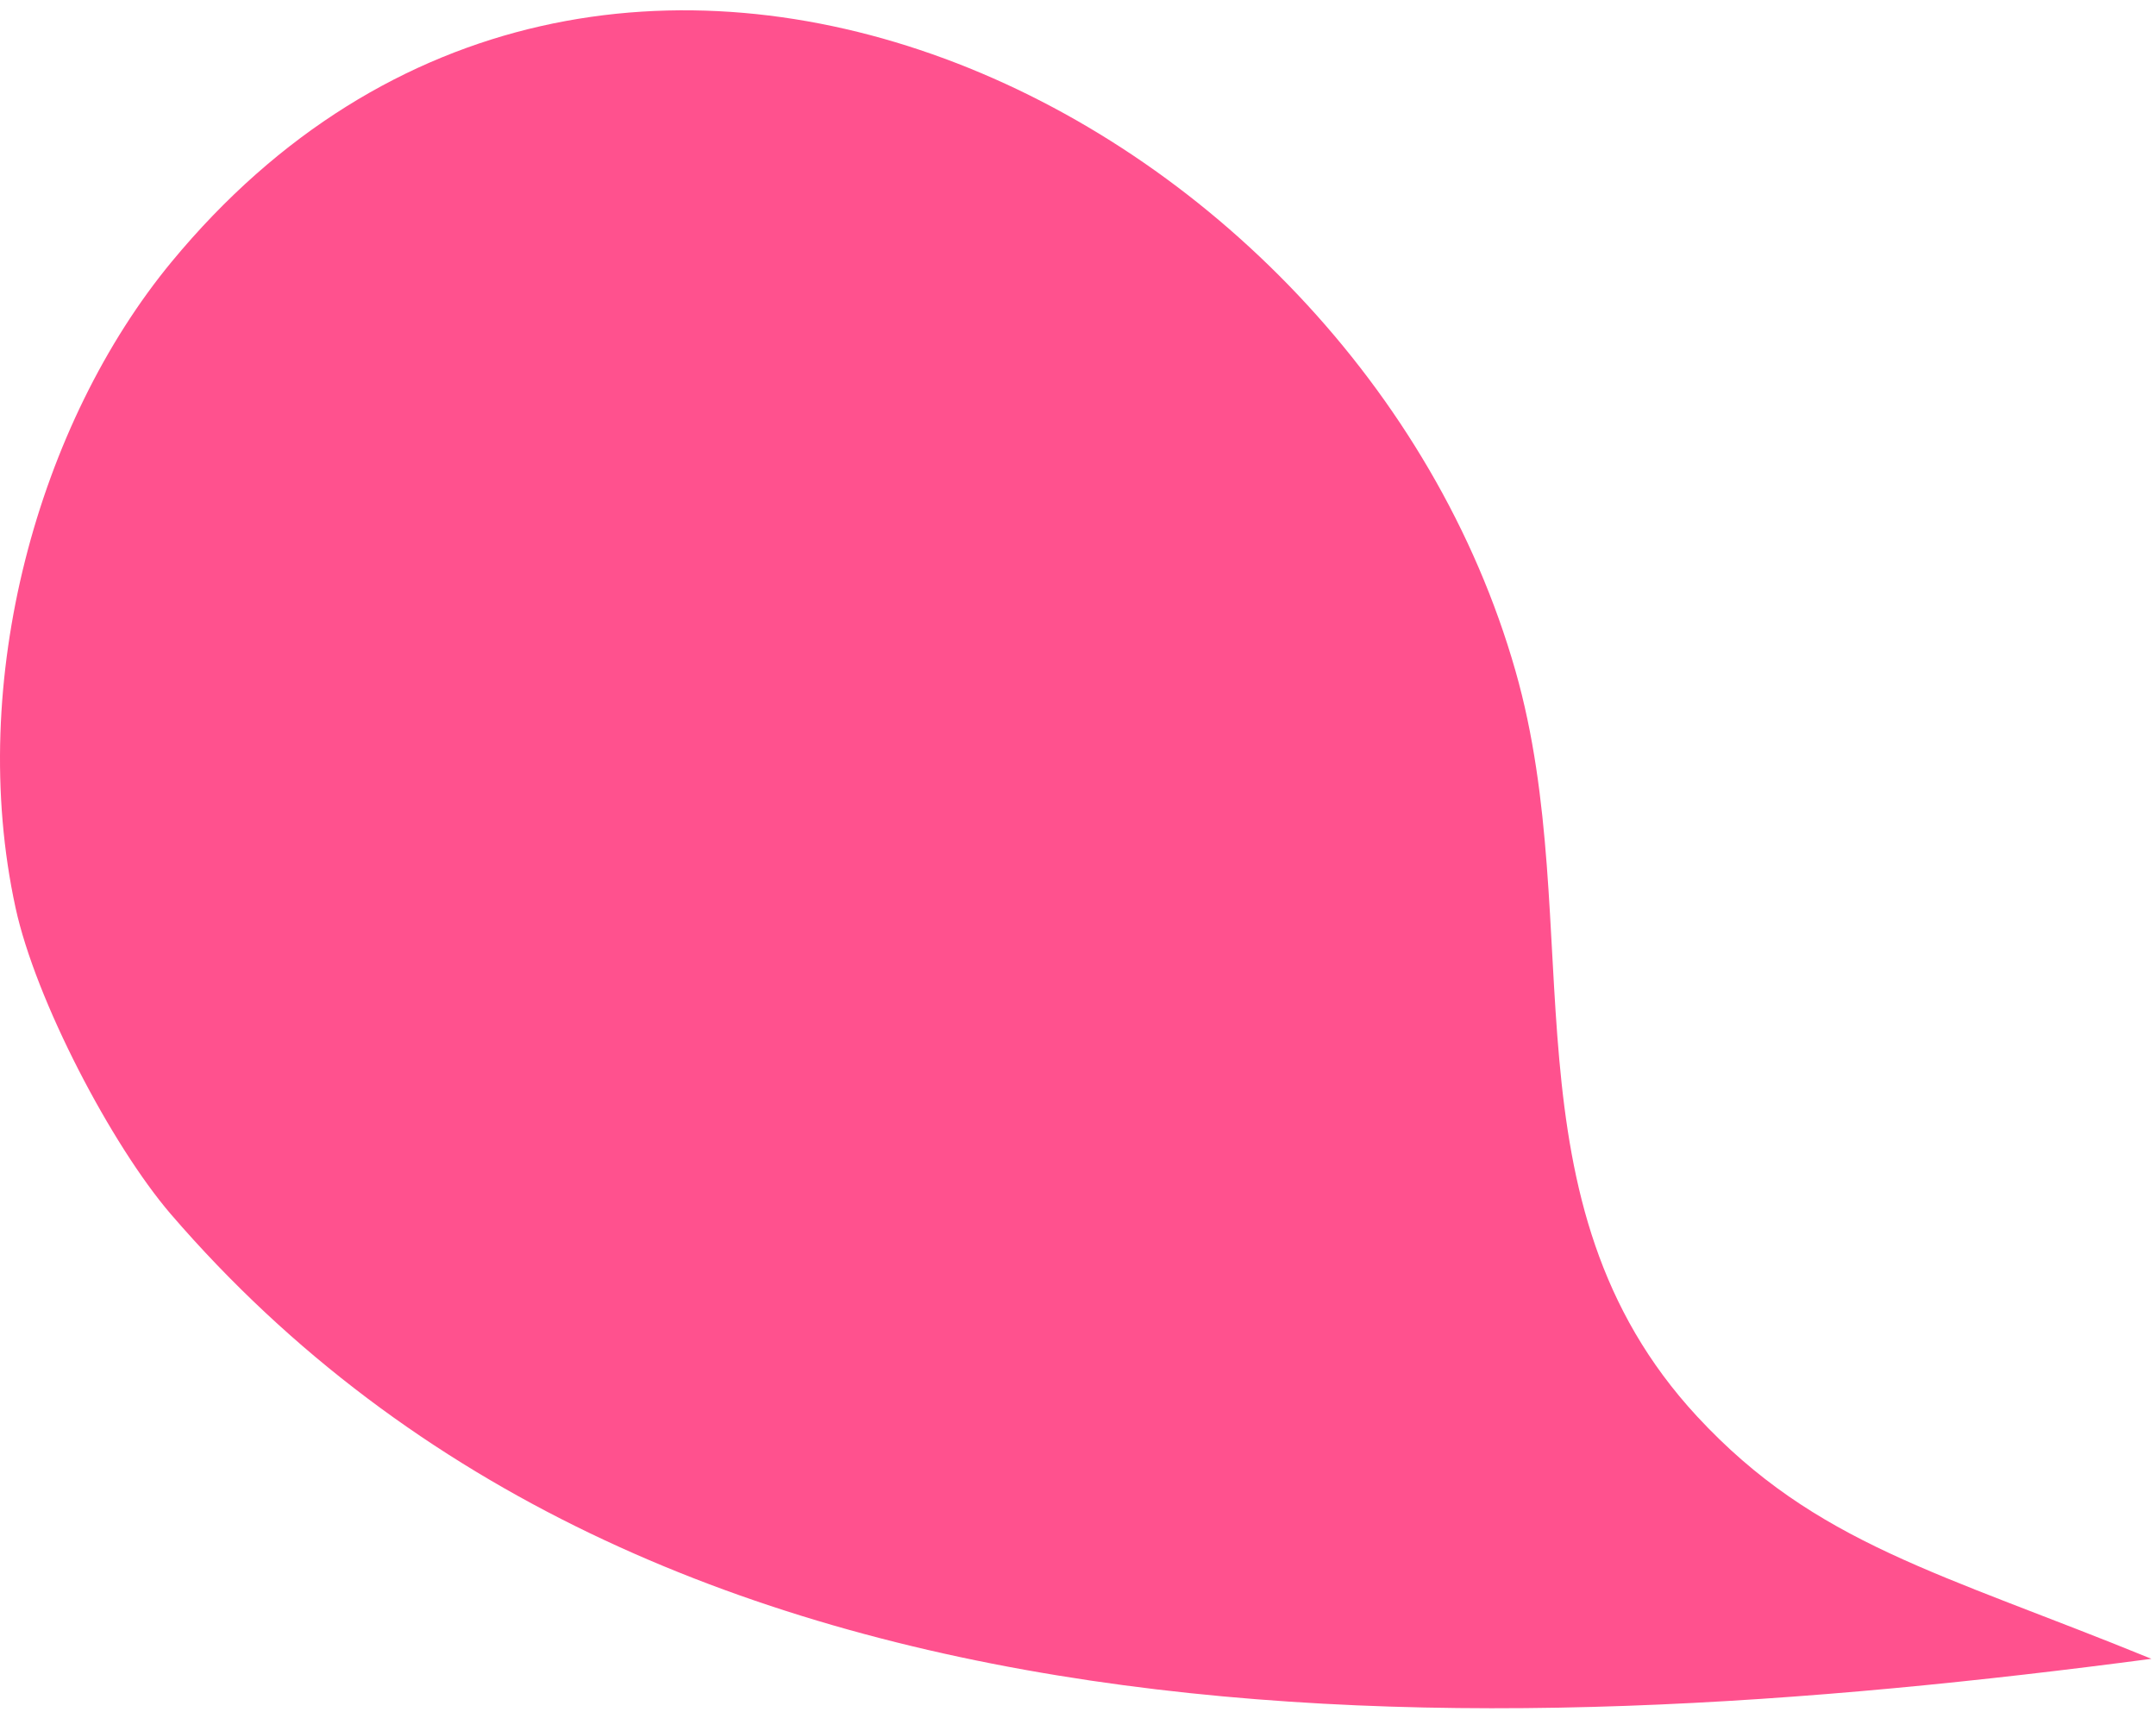 <svg xmlns="http://www.w3.org/2000/svg" width="170" height="135" viewBox="0 0 170 135" fill="none"><path d="M1.222 71.552C-2.658 53.674 3.041 33.344 13.53 20.644C47.514 -20.486 106.78 8.306 119.497 52.902C125.257 73.096 118.163 94.773 133.821 111.682C143.173 121.764 152.965 123.974 169.639 130.786C116.587 137.795 51.636 140.035 13.469 95.727C8.801 90.292 2.798 78.848 1.222 71.552Z" fill="#FF518E"></path></svg>